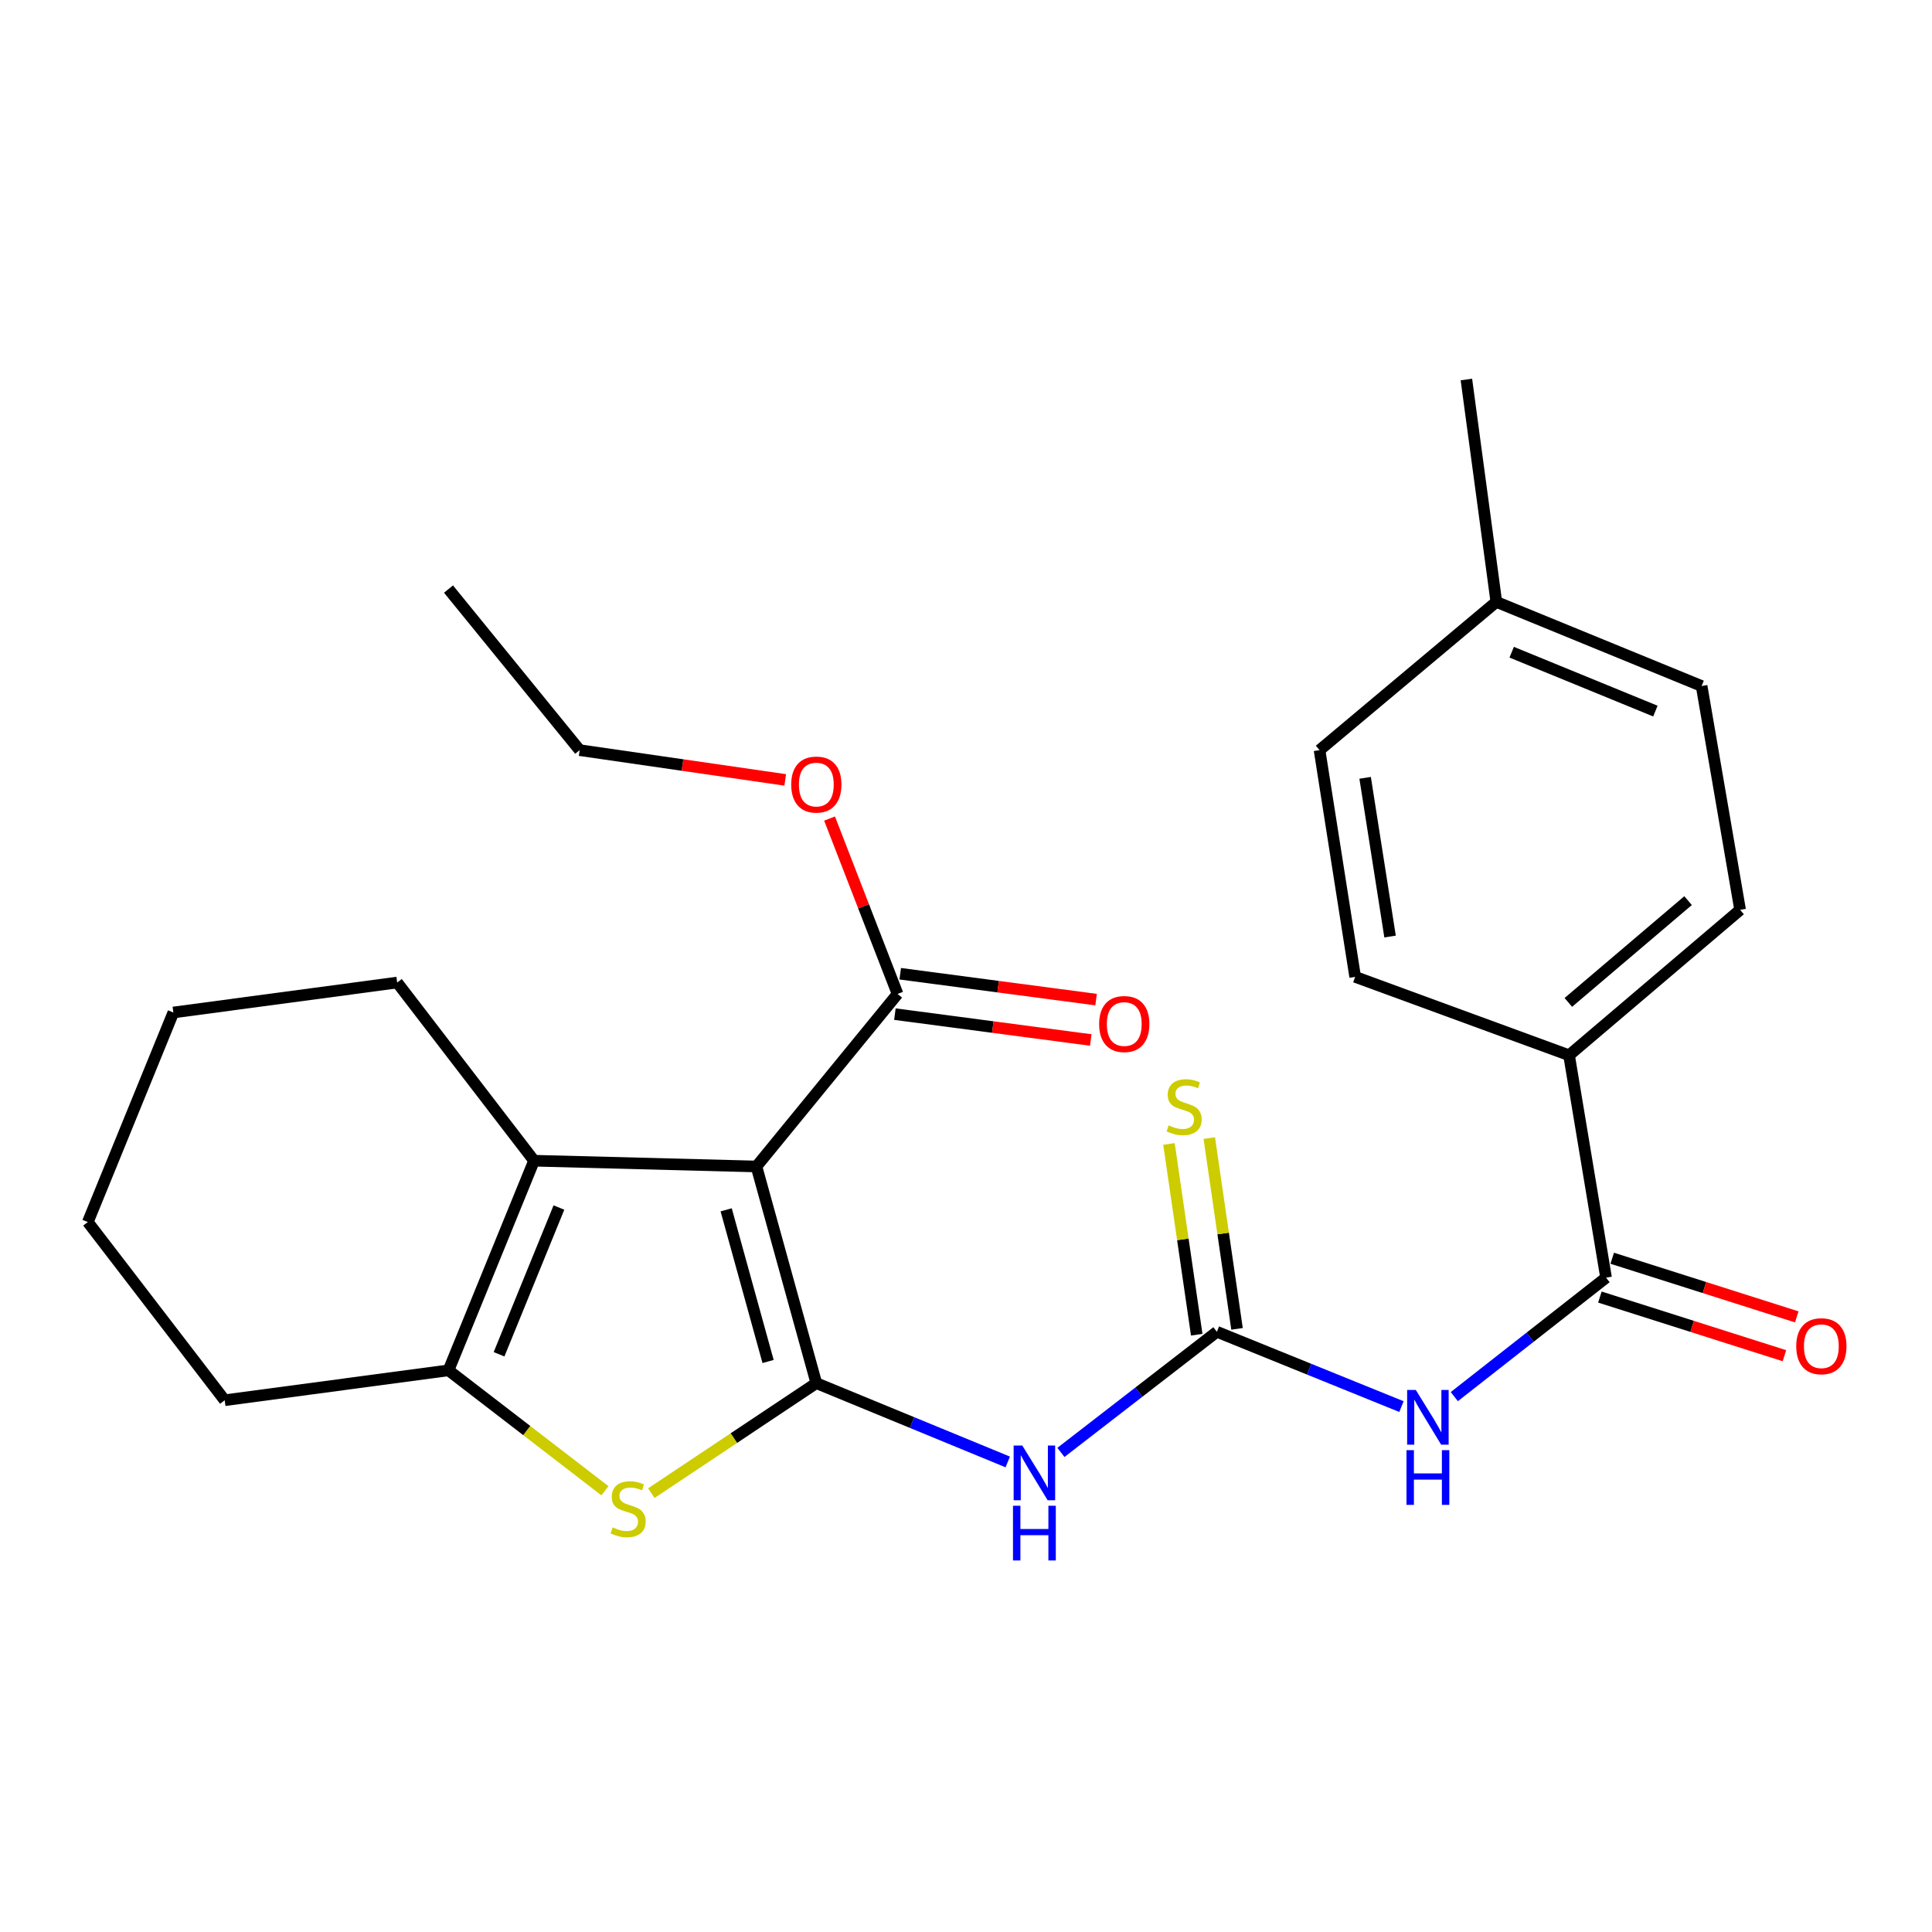 <?xml version='1.0' encoding='iso-8859-1'?>
<svg version='1.1' baseProfile='full'
              xmlns='http://www.w3.org/2000/svg'
                      xmlns:rdkit='http://www.rdkit.org/xml'
                      xmlns:xlink='http://www.w3.org/1999/xlink'
                  xml:space='preserve'
width='1000px' height='1000px' viewBox='0 0 1000 1000'>
<!-- END OF HEADER -->
<rect style='opacity:1.0;fill:#FFFFFF;stroke:none' width='1000' height='1000' x='0' y='0'> </rect>
<path class='bond-0' d='M 422.526,715.907 L 391.534,603.768' style='fill:none;fill-rule:evenodd;stroke:#000000;stroke-width:6px;stroke-linecap:butt;stroke-linejoin:miter;stroke-opacity:1' />
<path class='bond-0' d='M 397.556,704.703 L 375.862,626.205' style='fill:none;fill-rule:evenodd;stroke:#000000;stroke-width:6px;stroke-linecap:butt;stroke-linejoin:miter;stroke-opacity:1' />
<path class='bond-1' d='M 422.526,715.907 L 379.828,744.378' style='fill:none;fill-rule:evenodd;stroke:#000000;stroke-width:6px;stroke-linecap:butt;stroke-linejoin:miter;stroke-opacity:1' />
<path class='bond-1' d='M 379.828,744.378 L 337.129,772.849' style='fill:none;fill-rule:evenodd;stroke:#CCCC00;stroke-width:6px;stroke-linecap:butt;stroke-linejoin:miter;stroke-opacity:1' />
<path class='bond-3' d='M 422.526,715.907 L 472.069,736.306' style='fill:none;fill-rule:evenodd;stroke:#000000;stroke-width:6px;stroke-linecap:butt;stroke-linejoin:miter;stroke-opacity:1' />
<path class='bond-3' d='M 472.069,736.306 L 521.611,756.705' style='fill:none;fill-rule:evenodd;stroke:#0000FF;stroke-width:6px;stroke-linecap:butt;stroke-linejoin:miter;stroke-opacity:1' />
<path class='bond-2' d='M 391.534,603.768 L 276.42,600.781' style='fill:none;fill-rule:evenodd;stroke:#000000;stroke-width:6px;stroke-linecap:butt;stroke-linejoin:miter;stroke-opacity:1' />
<path class='bond-8' d='M 391.534,603.768 L 464.576,514.458' style='fill:none;fill-rule:evenodd;stroke:#000000;stroke-width:6px;stroke-linecap:butt;stroke-linejoin:miter;stroke-opacity:1' />
<path class='bond-5' d='M 313.109,771.606 L 272.627,740.442' style='fill:none;fill-rule:evenodd;stroke:#CCCC00;stroke-width:6px;stroke-linecap:butt;stroke-linejoin:miter;stroke-opacity:1' />
<path class='bond-5' d='M 272.627,740.442 L 232.146,709.278' style='fill:none;fill-rule:evenodd;stroke:#000000;stroke-width:6px;stroke-linecap:butt;stroke-linejoin:miter;stroke-opacity:1' />
<path class='bond-16' d='M 276.42,600.781 L 205.581,508.566' style='fill:none;fill-rule:evenodd;stroke:#000000;stroke-width:6px;stroke-linecap:butt;stroke-linejoin:miter;stroke-opacity:1' />
<path class='bond-26' d='M 276.42,600.781 L 232.146,709.278' style='fill:none;fill-rule:evenodd;stroke:#000000;stroke-width:6px;stroke-linecap:butt;stroke-linejoin:miter;stroke-opacity:1' />
<path class='bond-26' d='M 289.299,625.022 L 258.307,700.969' style='fill:none;fill-rule:evenodd;stroke:#000000;stroke-width:6px;stroke-linecap:butt;stroke-linejoin:miter;stroke-opacity:1' />
<path class='bond-4' d='M 549.128,751.768 L 589.492,720.549' style='fill:none;fill-rule:evenodd;stroke:#0000FF;stroke-width:6px;stroke-linecap:butt;stroke-linejoin:miter;stroke-opacity:1' />
<path class='bond-4' d='M 589.492,720.549 L 629.856,689.331' style='fill:none;fill-rule:evenodd;stroke:#000000;stroke-width:6px;stroke-linecap:butt;stroke-linejoin:miter;stroke-opacity:1' />
<path class='bond-6' d='M 629.856,689.331 L 677.624,708.694' style='fill:none;fill-rule:evenodd;stroke:#000000;stroke-width:6px;stroke-linecap:butt;stroke-linejoin:miter;stroke-opacity:1' />
<path class='bond-6' d='M 677.624,708.694 L 725.392,728.057' style='fill:none;fill-rule:evenodd;stroke:#0000FF;stroke-width:6px;stroke-linecap:butt;stroke-linejoin:miter;stroke-opacity:1' />
<path class='bond-9' d='M 640.287,687.813 L 633.104,638.442' style='fill:none;fill-rule:evenodd;stroke:#000000;stroke-width:6px;stroke-linecap:butt;stroke-linejoin:miter;stroke-opacity:1' />
<path class='bond-9' d='M 633.104,638.442 L 625.921,589.071' style='fill:none;fill-rule:evenodd;stroke:#CCCC00;stroke-width:6px;stroke-linecap:butt;stroke-linejoin:miter;stroke-opacity:1' />
<path class='bond-9' d='M 619.424,690.848 L 612.24,641.478' style='fill:none;fill-rule:evenodd;stroke:#000000;stroke-width:6px;stroke-linecap:butt;stroke-linejoin:miter;stroke-opacity:1' />
<path class='bond-9' d='M 612.24,641.478 L 605.057,592.107' style='fill:none;fill-rule:evenodd;stroke:#CCCC00;stroke-width:6px;stroke-linecap:butt;stroke-linejoin:miter;stroke-opacity:1' />
<path class='bond-20' d='M 232.146,709.278 L 116.294,724.774' style='fill:none;fill-rule:evenodd;stroke:#000000;stroke-width:6px;stroke-linecap:butt;stroke-linejoin:miter;stroke-opacity:1' />
<path class='bond-7' d='M 752.747,722.889 L 792.02,692.101' style='fill:none;fill-rule:evenodd;stroke:#0000FF;stroke-width:6px;stroke-linecap:butt;stroke-linejoin:miter;stroke-opacity:1' />
<path class='bond-7' d='M 792.02,692.101 L 831.293,661.314' style='fill:none;fill-rule:evenodd;stroke:#000000;stroke-width:6px;stroke-linecap:butt;stroke-linejoin:miter;stroke-opacity:1' />
<path class='bond-10' d='M 831.293,661.314 L 812.143,546.2' style='fill:none;fill-rule:evenodd;stroke:#000000;stroke-width:6px;stroke-linecap:butt;stroke-linejoin:miter;stroke-opacity:1' />
<path class='bond-11' d='M 828.101,671.36 L 875.857,686.534' style='fill:none;fill-rule:evenodd;stroke:#000000;stroke-width:6px;stroke-linecap:butt;stroke-linejoin:miter;stroke-opacity:1' />
<path class='bond-11' d='M 875.857,686.534 L 923.614,701.709' style='fill:none;fill-rule:evenodd;stroke:#FF0000;stroke-width:6px;stroke-linecap:butt;stroke-linejoin:miter;stroke-opacity:1' />
<path class='bond-11' d='M 834.485,651.267 L 882.242,666.441' style='fill:none;fill-rule:evenodd;stroke:#000000;stroke-width:6px;stroke-linecap:butt;stroke-linejoin:miter;stroke-opacity:1' />
<path class='bond-11' d='M 882.242,666.441 L 929.998,681.615' style='fill:none;fill-rule:evenodd;stroke:#FF0000;stroke-width:6px;stroke-linecap:butt;stroke-linejoin:miter;stroke-opacity:1' />
<path class='bond-12' d='M 463.195,524.909 L 513.886,531.603' style='fill:none;fill-rule:evenodd;stroke:#000000;stroke-width:6px;stroke-linecap:butt;stroke-linejoin:miter;stroke-opacity:1' />
<path class='bond-12' d='M 513.886,531.603 L 564.576,538.297' style='fill:none;fill-rule:evenodd;stroke:#FF0000;stroke-width:6px;stroke-linecap:butt;stroke-linejoin:miter;stroke-opacity:1' />
<path class='bond-12' d='M 465.956,504.007 L 516.646,510.701' style='fill:none;fill-rule:evenodd;stroke:#000000;stroke-width:6px;stroke-linecap:butt;stroke-linejoin:miter;stroke-opacity:1' />
<path class='bond-12' d='M 516.646,510.701 L 567.336,517.395' style='fill:none;fill-rule:evenodd;stroke:#FF0000;stroke-width:6px;stroke-linecap:butt;stroke-linejoin:miter;stroke-opacity:1' />
<path class='bond-15' d='M 464.576,514.458 L 446.976,469.067' style='fill:none;fill-rule:evenodd;stroke:#000000;stroke-width:6px;stroke-linecap:butt;stroke-linejoin:miter;stroke-opacity:1' />
<path class='bond-15' d='M 446.976,469.067 L 429.377,423.676' style='fill:none;fill-rule:evenodd;stroke:#FF0000;stroke-width:6px;stroke-linecap:butt;stroke-linejoin:miter;stroke-opacity:1' />
<path class='bond-13' d='M 812.143,546.2 L 900.68,470.933' style='fill:none;fill-rule:evenodd;stroke:#000000;stroke-width:6px;stroke-linecap:butt;stroke-linejoin:miter;stroke-opacity:1' />
<path class='bond-13' d='M 811.768,518.846 L 873.744,466.16' style='fill:none;fill-rule:evenodd;stroke:#000000;stroke-width:6px;stroke-linecap:butt;stroke-linejoin:miter;stroke-opacity:1' />
<path class='bond-14' d='M 812.143,546.2 L 701.433,505.626' style='fill:none;fill-rule:evenodd;stroke:#000000;stroke-width:6px;stroke-linecap:butt;stroke-linejoin:miter;stroke-opacity:1' />
<path class='bond-17' d='M 900.68,470.933 L 880.757,355.081' style='fill:none;fill-rule:evenodd;stroke:#000000;stroke-width:6px;stroke-linecap:butt;stroke-linejoin:miter;stroke-opacity:1' />
<path class='bond-18' d='M 701.433,505.626 L 682.997,388.275' style='fill:none;fill-rule:evenodd;stroke:#000000;stroke-width:6px;stroke-linecap:butt;stroke-linejoin:miter;stroke-opacity:1' />
<path class='bond-18' d='M 719.495,484.752 L 706.59,402.606' style='fill:none;fill-rule:evenodd;stroke:#000000;stroke-width:6px;stroke-linecap:butt;stroke-linejoin:miter;stroke-opacity:1' />
<path class='bond-21' d='M 406.432,403.679 L 353.233,395.977' style='fill:none;fill-rule:evenodd;stroke:#FF0000;stroke-width:6px;stroke-linecap:butt;stroke-linejoin:miter;stroke-opacity:1' />
<path class='bond-21' d='M 353.233,395.977 L 300.033,388.275' style='fill:none;fill-rule:evenodd;stroke:#000000;stroke-width:6px;stroke-linecap:butt;stroke-linejoin:miter;stroke-opacity:1' />
<path class='bond-23' d='M 205.581,508.566 L 89.729,524.062' style='fill:none;fill-rule:evenodd;stroke:#000000;stroke-width:6px;stroke-linecap:butt;stroke-linejoin:miter;stroke-opacity:1' />
<path class='bond-28' d='M 880.757,355.081 L 774.498,311.544' style='fill:none;fill-rule:evenodd;stroke:#000000;stroke-width:6px;stroke-linecap:butt;stroke-linejoin:miter;stroke-opacity:1' />
<path class='bond-28' d='M 856.824,368.06 L 782.443,337.584' style='fill:none;fill-rule:evenodd;stroke:#000000;stroke-width:6px;stroke-linecap:butt;stroke-linejoin:miter;stroke-opacity:1' />
<path class='bond-19' d='M 682.997,388.275 L 774.498,311.544' style='fill:none;fill-rule:evenodd;stroke:#000000;stroke-width:6px;stroke-linecap:butt;stroke-linejoin:miter;stroke-opacity:1' />
<path class='bond-22' d='M 774.498,311.544 L 759.001,196.43' style='fill:none;fill-rule:evenodd;stroke:#000000;stroke-width:6px;stroke-linecap:butt;stroke-linejoin:miter;stroke-opacity:1' />
<path class='bond-24' d='M 116.294,724.774 L 45.455,632.523' style='fill:none;fill-rule:evenodd;stroke:#000000;stroke-width:6px;stroke-linecap:butt;stroke-linejoin:miter;stroke-opacity:1' />
<path class='bond-25' d='M 300.033,388.275 L 232.146,304.903' style='fill:none;fill-rule:evenodd;stroke:#000000;stroke-width:6px;stroke-linecap:butt;stroke-linejoin:miter;stroke-opacity:1' />
<path class='bond-27' d='M 89.729,524.062 L 45.455,632.523' style='fill:none;fill-rule:evenodd;stroke:#000000;stroke-width:6px;stroke-linecap:butt;stroke-linejoin:miter;stroke-opacity:1' />
<path  class='atom-2' d='M 317.122 790.575
Q 317.442 790.695, 318.762 791.255
Q 320.082 791.815, 321.522 792.175
Q 323.002 792.495, 324.442 792.495
Q 327.122 792.495, 328.682 791.215
Q 330.242 789.895, 330.242 787.615
Q 330.242 786.055, 329.442 785.095
Q 328.682 784.135, 327.482 783.615
Q 326.282 783.095, 324.282 782.495
Q 321.762 781.735, 320.242 781.015
Q 318.762 780.295, 317.682 778.775
Q 316.642 777.255, 316.642 774.695
Q 316.642 771.135, 319.042 768.935
Q 321.482 766.735, 326.282 766.735
Q 329.562 766.735, 333.282 768.295
L 332.362 771.375
Q 328.962 769.975, 326.402 769.975
Q 323.642 769.975, 322.122 771.135
Q 320.602 772.255, 320.642 774.215
Q 320.642 775.735, 321.402 776.655
Q 322.202 777.575, 323.322 778.095
Q 324.482 778.615, 326.402 779.215
Q 328.962 780.015, 330.482 780.815
Q 332.002 781.615, 333.082 783.255
Q 334.202 784.855, 334.202 787.615
Q 334.202 791.535, 331.562 793.655
Q 328.962 795.735, 324.602 795.735
Q 322.082 795.735, 320.162 795.175
Q 318.282 794.655, 316.042 793.735
L 317.122 790.575
' fill='#CCCC00'/>
<path  class='atom-4' d='M 529.143 748.224
L 538.423 763.224
Q 539.343 764.704, 540.823 767.384
Q 542.303 770.064, 542.383 770.224
L 542.383 748.224
L 546.143 748.224
L 546.143 776.544
L 542.263 776.544
L 532.303 760.144
Q 531.143 758.224, 529.903 756.024
Q 528.703 753.824, 528.343 753.144
L 528.343 776.544
L 524.663 776.544
L 524.663 748.224
L 529.143 748.224
' fill='#0000FF'/>
<path  class='atom-4' d='M 524.323 779.376
L 528.163 779.376
L 528.163 791.416
L 542.643 791.416
L 542.643 779.376
L 546.483 779.376
L 546.483 807.696
L 542.643 807.696
L 542.643 794.616
L 528.163 794.616
L 528.163 807.696
L 524.323 807.696
L 524.323 779.376
' fill='#0000FF'/>
<path  class='atom-7' d='M 732.818 719.445
L 742.098 734.445
Q 743.018 735.925, 744.498 738.605
Q 745.978 741.285, 746.058 741.445
L 746.058 719.445
L 749.818 719.445
L 749.818 747.765
L 745.938 747.765
L 735.978 731.365
Q 734.818 729.445, 733.578 727.245
Q 732.378 725.045, 732.018 724.365
L 732.018 747.765
L 728.338 747.765
L 728.338 719.445
L 732.818 719.445
' fill='#0000FF'/>
<path  class='atom-7' d='M 727.998 750.597
L 731.838 750.597
L 731.838 762.637
L 746.318 762.637
L 746.318 750.597
L 750.158 750.597
L 750.158 778.917
L 746.318 778.917
L 746.318 765.837
L 731.838 765.837
L 731.838 778.917
L 727.998 778.917
L 727.998 750.597
' fill='#0000FF'/>
<path  class='atom-10' d='M 604.895 582.484
Q 605.215 582.604, 606.535 583.164
Q 607.855 583.724, 609.295 584.084
Q 610.775 584.404, 612.215 584.404
Q 614.895 584.404, 616.455 583.124
Q 618.015 581.804, 618.015 579.524
Q 618.015 577.964, 617.215 577.004
Q 616.455 576.044, 615.255 575.524
Q 614.055 575.004, 612.055 574.404
Q 609.535 573.644, 608.015 572.924
Q 606.535 572.204, 605.455 570.684
Q 604.415 569.164, 604.415 566.604
Q 604.415 563.044, 606.815 560.844
Q 609.255 558.644, 614.055 558.644
Q 617.335 558.644, 621.055 560.204
L 620.135 563.284
Q 616.735 561.884, 614.175 561.884
Q 611.415 561.884, 609.895 563.044
Q 608.375 564.164, 608.415 566.124
Q 608.415 567.644, 609.175 568.564
Q 609.975 569.484, 611.095 570.004
Q 612.255 570.524, 614.175 571.124
Q 616.735 571.924, 618.255 572.724
Q 619.775 573.524, 620.855 575.164
Q 621.975 576.764, 621.975 579.524
Q 621.975 583.444, 619.335 585.564
Q 616.735 587.644, 612.375 587.644
Q 609.855 587.644, 607.935 587.084
Q 606.055 586.564, 603.815 585.644
L 604.895 582.484
' fill='#CCCC00'/>
<path  class='atom-12' d='M 929.729 696.801
Q 929.729 690.001, 933.089 686.201
Q 936.449 682.401, 942.729 682.401
Q 949.009 682.401, 952.369 686.201
Q 955.729 690.001, 955.729 696.801
Q 955.729 703.681, 952.329 707.601
Q 948.929 711.481, 942.729 711.481
Q 936.489 711.481, 933.089 707.601
Q 929.729 703.721, 929.729 696.801
M 942.729 708.281
Q 947.049 708.281, 949.369 705.401
Q 951.729 702.481, 951.729 696.801
Q 951.729 691.241, 949.369 688.441
Q 947.049 685.601, 942.729 685.601
Q 938.409 685.601, 936.049 688.401
Q 933.729 691.201, 933.729 696.801
Q 933.729 702.521, 936.049 705.401
Q 938.409 708.281, 942.729 708.281
' fill='#FF0000'/>
<path  class='atom-13' d='M 568.915 530.034
Q 568.915 523.234, 572.275 519.434
Q 575.635 515.634, 581.915 515.634
Q 588.195 515.634, 591.555 519.434
Q 594.915 523.234, 594.915 530.034
Q 594.915 536.914, 591.515 540.834
Q 588.115 544.714, 581.915 544.714
Q 575.675 544.714, 572.275 540.834
Q 568.915 536.954, 568.915 530.034
M 581.915 541.514
Q 586.235 541.514, 588.555 538.634
Q 590.915 535.714, 590.915 530.034
Q 590.915 524.474, 588.555 521.674
Q 586.235 518.834, 581.915 518.834
Q 577.595 518.834, 575.235 521.634
Q 572.915 524.434, 572.915 530.034
Q 572.915 535.754, 575.235 538.634
Q 577.595 541.514, 581.915 541.514
' fill='#FF0000'/>
<path  class='atom-16' d='M 409.526 406.088
Q 409.526 399.288, 412.886 395.488
Q 416.246 391.688, 422.526 391.688
Q 428.806 391.688, 432.166 395.488
Q 435.526 399.288, 435.526 406.088
Q 435.526 412.968, 432.126 416.888
Q 428.726 420.768, 422.526 420.768
Q 416.286 420.768, 412.886 416.888
Q 409.526 413.008, 409.526 406.088
M 422.526 417.568
Q 426.846 417.568, 429.166 414.688
Q 431.526 411.768, 431.526 406.088
Q 431.526 400.528, 429.166 397.728
Q 426.846 394.888, 422.526 394.888
Q 418.206 394.888, 415.846 397.688
Q 413.526 400.488, 413.526 406.088
Q 413.526 411.808, 415.846 414.688
Q 418.206 417.568, 422.526 417.568
' fill='#FF0000'/>
</svg>

